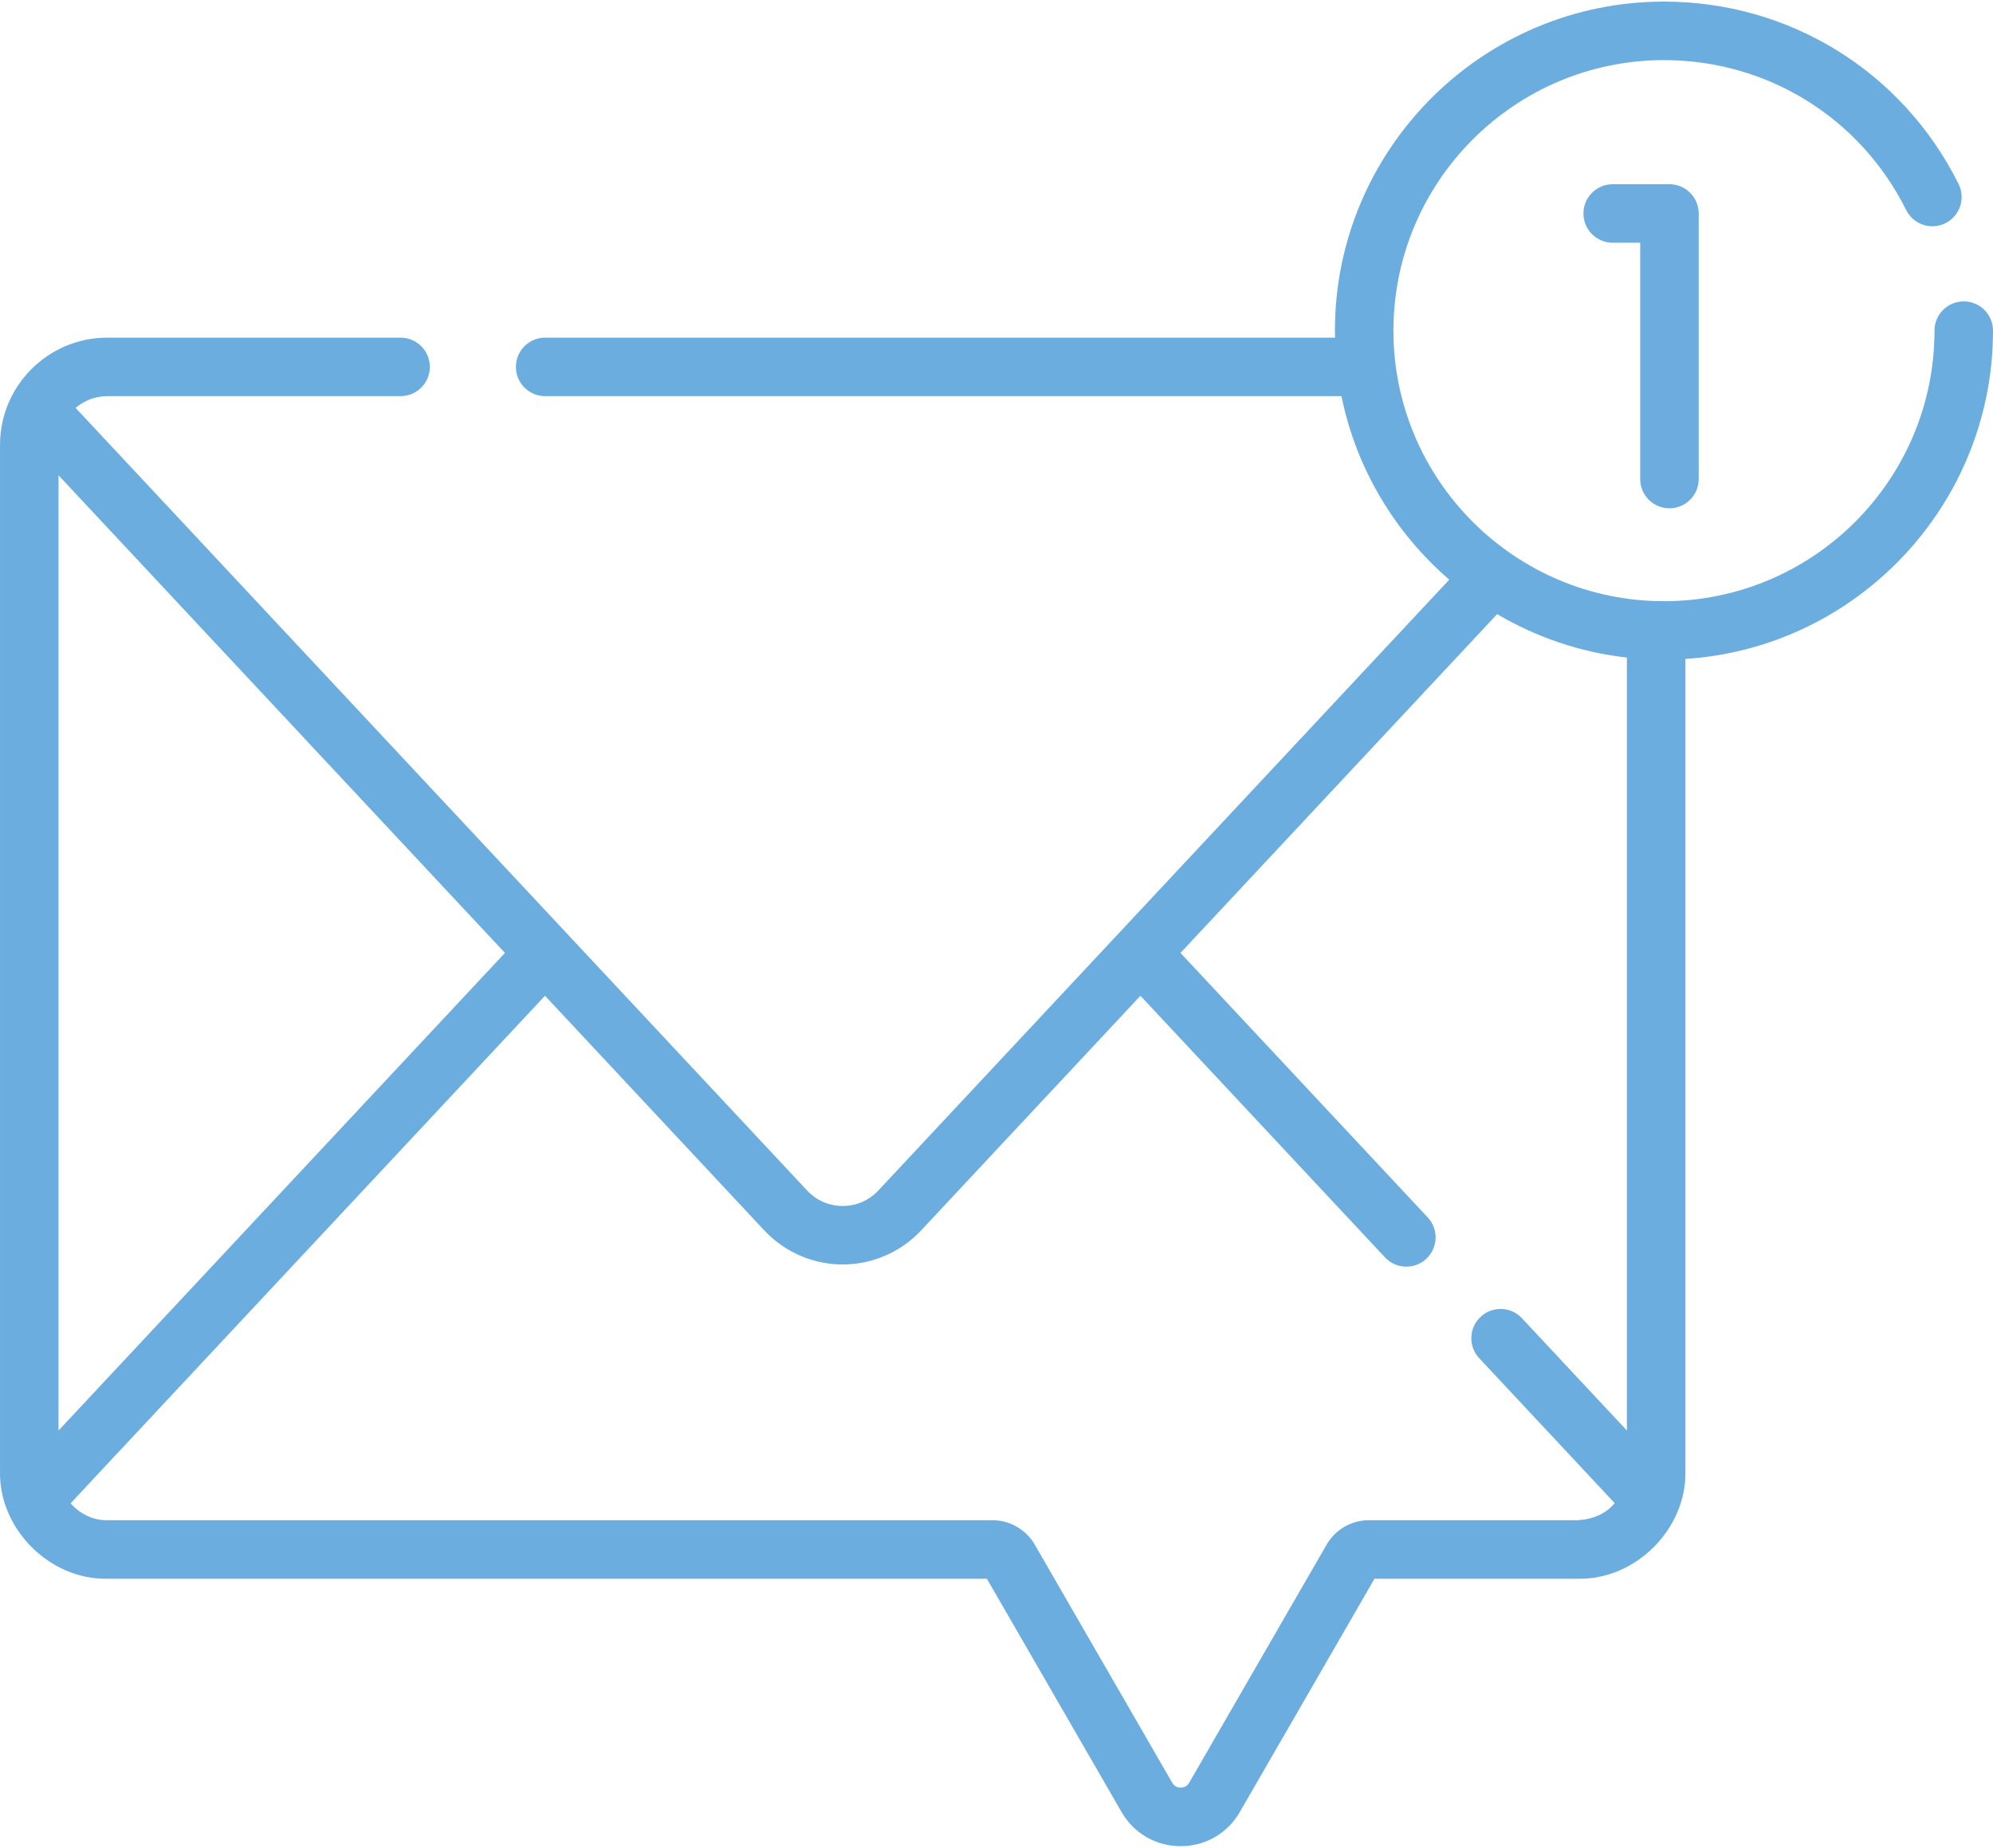 <?xml version="1.0" encoding="iso-8859-1"?>
<!-- Generator: Adobe Illustrator 25.2.0, SVG Export Plug-In . SVG Version: 6.00 Build 0)  -->
<svg version="1.1" id="Layer_1" xmlns="http://www.w3.org/2000/svg" xmlns:xlink="http://www.w3.org/1999/xlink" x="0px" y="0px"
	 viewBox="0 0 384 356" style="enable-background:new 0 0 384 356;" xml:space="preserve">
<g>
	<g>
		<defs>
			<rect id="SVGID_1_" width="384" height="356"/>
		</defs>
		<clipPath id="SVGID_2_">
			<use xlink:href="#SVGID_1_"  style="overflow:visible;"/>
		</clipPath>
		<path style="clip-path:url(#SVGID_2_);fill:#6CADDF;" d="M384,63.703c0-3.113-2.523-5.637-5.637-5.637
			c-3.113,0-5.636,2.524-5.636,5.637c0,28.742-23.383,52.125-52.125,52.125c-28.743,0-52.125-23.383-52.125-52.125
			c0-28.738,23.382-52.121,52.125-52.121c19.902,0,37.785,11.07,46.675,28.891c1.391,2.785,4.778,3.918,7.559,2.527
			c2.785-1.391,3.918-4.777,2.527-7.562C366.555,13.77,344.805,0.309,320.602,0.309c-34.957,0-63.399,28.437-63.399,63.394
			c0,0.453,0.027,0.899,0.035,1.348H105.039c-3.113,0-5.637,2.523-5.637,5.637c0,3.113,2.524,5.636,5.637,5.636h153.43
			c2.843,14.012,10.328,26.348,20.765,35.36l-110,117.683c-1.796,1.922-4.234,2.981-6.863,2.981c-2.629,0-5.066-1.059-6.863-2.981
			L14.57,78.59c1.645-1.41,3.774-2.266,6.102-2.266h56.512c3.113,0,5.636-2.523,5.636-5.636c0-3.114-2.523-5.637-5.636-5.637H20.672
			c-11.395,0-20.668,9.269-20.668,20.668v197.777c-0.231,11.074,9.59,20.895,20.668,20.668h169.476l25.95,44.953
			c2.379,4.117,6.636,6.574,11.39,6.574c4.758,0,9.016-2.457,11.391-6.574l25.953-44.953h39.234
			c11.075,0.231,20.895-9.59,20.668-20.668V126.953C357.773,124.812,384,97.273,384,63.703L384,63.703z M97.289,183.594
			l-86.012,92.015V91.574L97.289,183.594z M304.066,292.891h-40.32c-3.344,0-6.461,1.8-8.137,4.699l-26.492,45.89
			c-0.472,0.817-1.222,0.938-1.629,0.938c-0.402,0-1.152-0.121-1.625-0.938l-26.496-45.894c-1.672-2.895-4.789-4.695-8.137-4.695
			H20.672c-2.742,0.054-5.309-1.25-7.067-3.262l91.399-97.781l42.266,45.218c3.894,4.164,9.398,6.555,15.101,6.555
			c5.699,0,11.203-2.391,15.098-6.555l42.265-45.218l47.114,50.402c2.129,2.281,5.695,2.395,7.968,0.27
			c2.274-2.125,2.395-5.692,0.27-7.965l-47.637-50.961l61.012-65.274c7.492,4.422,15.961,7.352,25,8.371v148.922l-20.219-21.633
			c-2.125-2.277-5.695-2.398-7.969-0.269c-2.273,2.125-2.394,5.691-0.269,7.965l26.105,27.926
			C309.484,291.562,307.098,292.688,304.066,292.891L304.066,292.891z M304.066,292.891"/>
	</g>
	<path style="fill:#6CACDE;" d="M321.66,97.93c3.113,0,5.637-2.524,5.637-5.637V41.129c0-3.113-2.524-5.637-5.637-5.637h-10.933
		c-3.114,0-5.637,2.524-5.637,5.637c0,3.113,2.523,5.637,5.637,5.637h5.296v45.527C316.023,95.406,318.547,97.93,321.66,97.93
		L321.66,97.93z M321.66,97.93"/>
</g>
</svg>
